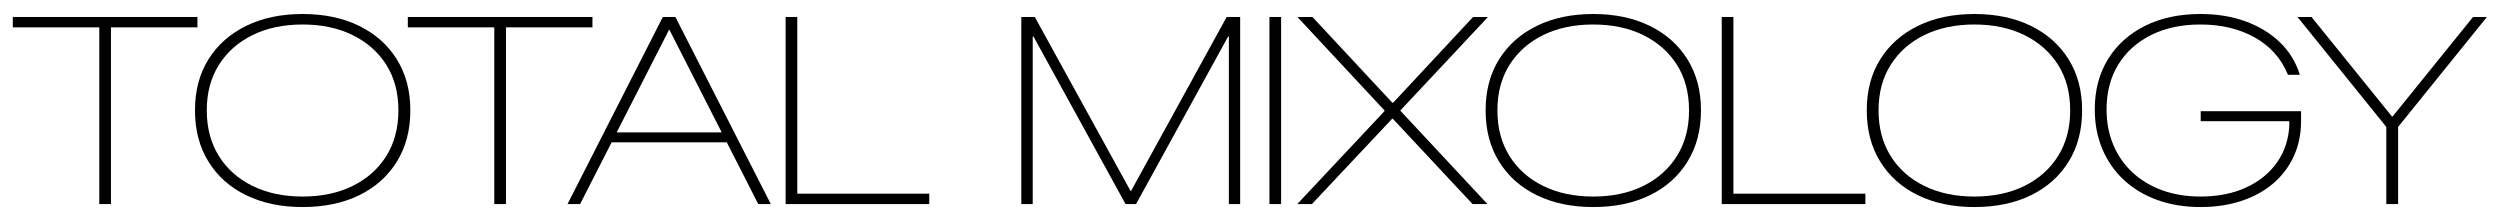 <?xml version="1.0" encoding="utf-8"?>
<!-- Generator: Adobe Illustrator 28.3.0, SVG Export Plug-In . SVG Version: 6.00 Build 0)  -->
<svg version="1.1" id="Layer_1" xmlns="http://www.w3.org/2000/svg" xmlns:xlink="http://www.w3.org/1999/xlink" x="0px" y="0px"
	 viewBox="0 0 1504 132" style="enable-background:new 0 0 1504 132;" xml:space="preserve">
<g>
	<path d="M59.738,122.764V16.456H7.715v-6.24h111.066v6.24H66.758v106.308H59.738z"/>
	<path d="M182.039,124.558c-12.896,0-24.206-2.366-33.928-7.098c-9.724-4.731-17.289-11.465-22.697-20.201
		c-5.408-8.736-8.111-19.004-8.111-30.809v-0.156c0-11.751,2.703-21.956,8.111-30.613
		c5.408-8.658,12.973-15.365,22.697-20.123c9.723-4.758,21.032-7.136,33.928-7.136
		c12.947,0,24.282,2.378,34.006,7.136c9.723,4.758,17.289,11.479,22.697,20.162
		c5.407,8.684,8.112,18.875,8.112,30.574v0.156c0,11.804-2.705,22.073-8.112,30.809
		c-5.408,8.735-12.96,15.47-22.658,20.201C206.385,122.192,195.037,124.558,182.039,124.558z M182.039,118.24
		c11.491,0,21.566-2.144,30.223-6.435c8.658-4.29,15.391-10.308,20.201-18.056
		c4.809-7.748,7.214-16.847,7.214-27.299v-0.156c0-10.502-2.418-19.589-7.253-27.259
		c-4.836-7.669-11.582-13.636-20.24-17.9c-8.658-4.263-18.707-6.396-30.145-6.396
		c-11.492,0-21.554,2.133-30.184,6.396c-8.632,4.264-15.365,10.245-20.201,17.939
		c-4.835,7.696-7.253,16.769-7.253,27.221v0.156c0,10.504,2.418,19.629,7.253,27.377
		c4.836,7.748,11.582,13.754,20.24,18.017C160.551,116.108,170.599,118.24,182.039,118.24z"/>
	<path d="M297.368,122.764V16.456h-52.023v-6.24h111.066v6.24h-52.023v106.308H297.368z"/>
	<path d="M341.425,122.764l57.327-112.548h5.772v7.566h-1.95l-53.583,104.982H341.425z M364.122,85.638l2.886-6.005
		h71.054l2.808,6.005H364.122z M456.156,122.764L402.651,17.782v-7.566h3.666l57.405,112.548H456.156z"/>
	<path d="M472.627,122.764V10.216h7.019v106.308h79.4v6.24H472.627z"/>
	<path d="M614.423,122.764V10.216h8.112l57.56,104.592h0.39l57.483-104.592h8.111v112.548h-6.785V21.993h-3.588
		l8.268-9.359l-60.525,110.13h-6.318L616.607,12.634l8.19,9.359h-3.51v100.77H614.423z"/>
	<path d="M763.701,122.764V10.216h7.019v112.548H763.701z"/>
	<path d="M780.434,122.764l54.753-58.341l-2.262,5.148v-3.12l-52.413-56.235h9.048l48.045,51.555h3.354l-5.07,2.418
		l50.308-53.973h8.97L842.519,66.373v3.12l-2.262-5.226l54.597,58.497h-8.97L837.917,71.442h-3.276l5.07-2.34
		l-50.464,53.661H780.434z"/>
	<path d="M958.485,124.558c-12.896,0-24.205-2.366-33.928-7.098c-9.725-4.731-17.29-11.465-22.697-20.201
		c-5.408-8.736-8.111-19.004-8.111-30.809v-0.156c0-11.751,2.703-21.956,8.111-30.613
		c5.407-8.658,12.973-15.365,22.697-20.123c9.723-4.758,21.031-7.136,33.928-7.136
		c12.947,0,24.282,2.378,34.006,7.136c9.723,4.758,17.288,11.479,22.697,20.162
		c5.407,8.684,8.111,18.875,8.111,30.574v0.156c0,11.804-2.704,22.073-8.111,30.809
		c-5.409,8.735-12.961,15.47-22.658,20.201C982.832,122.192,971.483,124.558,958.485,124.558z M958.485,118.24
		c11.491,0,21.565-2.144,30.224-6.435c8.657-4.29,15.391-10.308,20.2-18.056
		c4.81-7.748,7.215-16.847,7.215-27.299v-0.156c0-10.502-2.418-19.589-7.254-27.259
		c-4.835-7.669-11.582-13.636-20.239-17.9c-8.658-4.263-18.707-6.396-30.145-6.396
		c-11.492,0-21.554,2.133-30.185,6.396c-8.632,4.264-15.365,10.245-20.2,17.939
		c-4.836,7.696-7.254,16.769-7.254,27.221v0.156c0,10.504,2.418,19.629,7.254,27.377
		c4.835,7.748,11.582,13.754,20.239,18.017C936.998,116.108,947.046,118.24,958.485,118.24z"/>
	<path d="M1035.795,122.764V10.216h7.019v106.308h79.399v6.24H1035.795z"/>
	<path d="M1187.781,124.558c-12.896,0-24.205-2.366-33.928-7.098c-9.725-4.731-17.29-11.465-22.697-20.201
		c-5.408-8.736-8.111-19.004-8.111-30.809v-0.156c0-11.751,2.703-21.956,8.111-30.613
		c5.407-8.658,12.973-15.365,22.697-20.123c9.723-4.758,21.031-7.136,33.928-7.136
		c12.947,0,24.282,2.378,34.006,7.136c9.723,4.758,17.288,11.479,22.697,20.162
		c5.407,8.684,8.111,18.875,8.111,30.574v0.156c0,11.804-2.704,22.073-8.111,30.809
		c-5.409,8.735-12.961,15.47-22.658,20.201C1212.128,122.192,1200.779,124.558,1187.781,124.558z M1187.781,118.24
		c11.491,0,21.565-2.144,30.224-6.435c8.657-4.29,15.391-10.308,20.2-18.056
		c4.81-7.748,7.215-16.847,7.215-27.299v-0.156c0-10.502-2.418-19.589-7.254-27.259
		c-4.835-7.669-11.582-13.636-20.239-17.9c-8.658-4.263-18.707-6.396-30.145-6.396
		c-11.492,0-21.554,2.133-30.185,6.396c-8.632,4.264-15.365,10.245-20.2,17.939
		c-4.836,7.696-7.254,16.769-7.254,27.221v0.156c0,10.504,2.418,19.629,7.254,27.377
		c4.835,7.748,11.582,13.754,20.239,18.017C1166.294,116.108,1176.342,118.24,1187.781,118.24z"/>
	<path d="M1323.784,124.558c-9.464,0-18.083-1.404-25.855-4.212c-7.774-2.808-14.468-6.798-20.084-11.972
		c-5.615-5.173-9.958-11.374-13.025-18.602c-3.068-7.227-4.602-15.182-4.602-23.867V65.749
		c0-11.491,2.651-21.539,7.955-30.145c5.304-8.605,12.726-15.287,22.269-20.045
		c9.541-4.758,20.655-7.136,33.343-7.136c9.879,0,18.861,1.456,26.947,4.368c8.085,2.913,14.948,7.046,20.591,12.401
		c5.642,5.356,9.658,11.752,12.051,19.186l0.155,0.624h-7.097l-0.234-0.546
		c-3.952-9.463-10.557-16.781-19.811-21.956c-9.256-5.173-20.123-7.761-32.602-7.761
		c-11.336,0-21.241,2.119-29.717,6.356c-8.476,4.239-15.053,10.166-19.732,17.783
		c-4.68,7.618-7.019,16.574-7.019,26.87v0.156c0,7.748,1.352,14.832,4.056,21.254
		c2.703,6.422,6.564,11.96,11.582,16.613c5.018,4.654,10.984,8.229,17.9,10.724
		c6.915,2.496,14.559,3.744,22.931,3.744c10.503,0,19.706-1.833,27.61-5.498
		c7.903-3.666,14.117-8.761,18.641-15.287c4.524-6.525,6.942-14.104,7.254-22.736l-0.078-1.794h-53.27v-6.005
		h60.368v6.005c0,7.644-1.442,14.638-4.328,20.981c-2.887,6.345-6.994,11.804-12.324,16.379
		c-5.33,4.576-11.712,8.1-19.148,10.568C1341.072,123.322,1332.832,124.558,1323.784,124.558z"/>
	<path d="M1435.602,122.764V76.356l-53.427-66.141h8.424l48.435,59.901h0.312l48.435-59.901h8.345l-53.427,66.141
		v46.407H1435.602z"/>
</g>
</svg>
